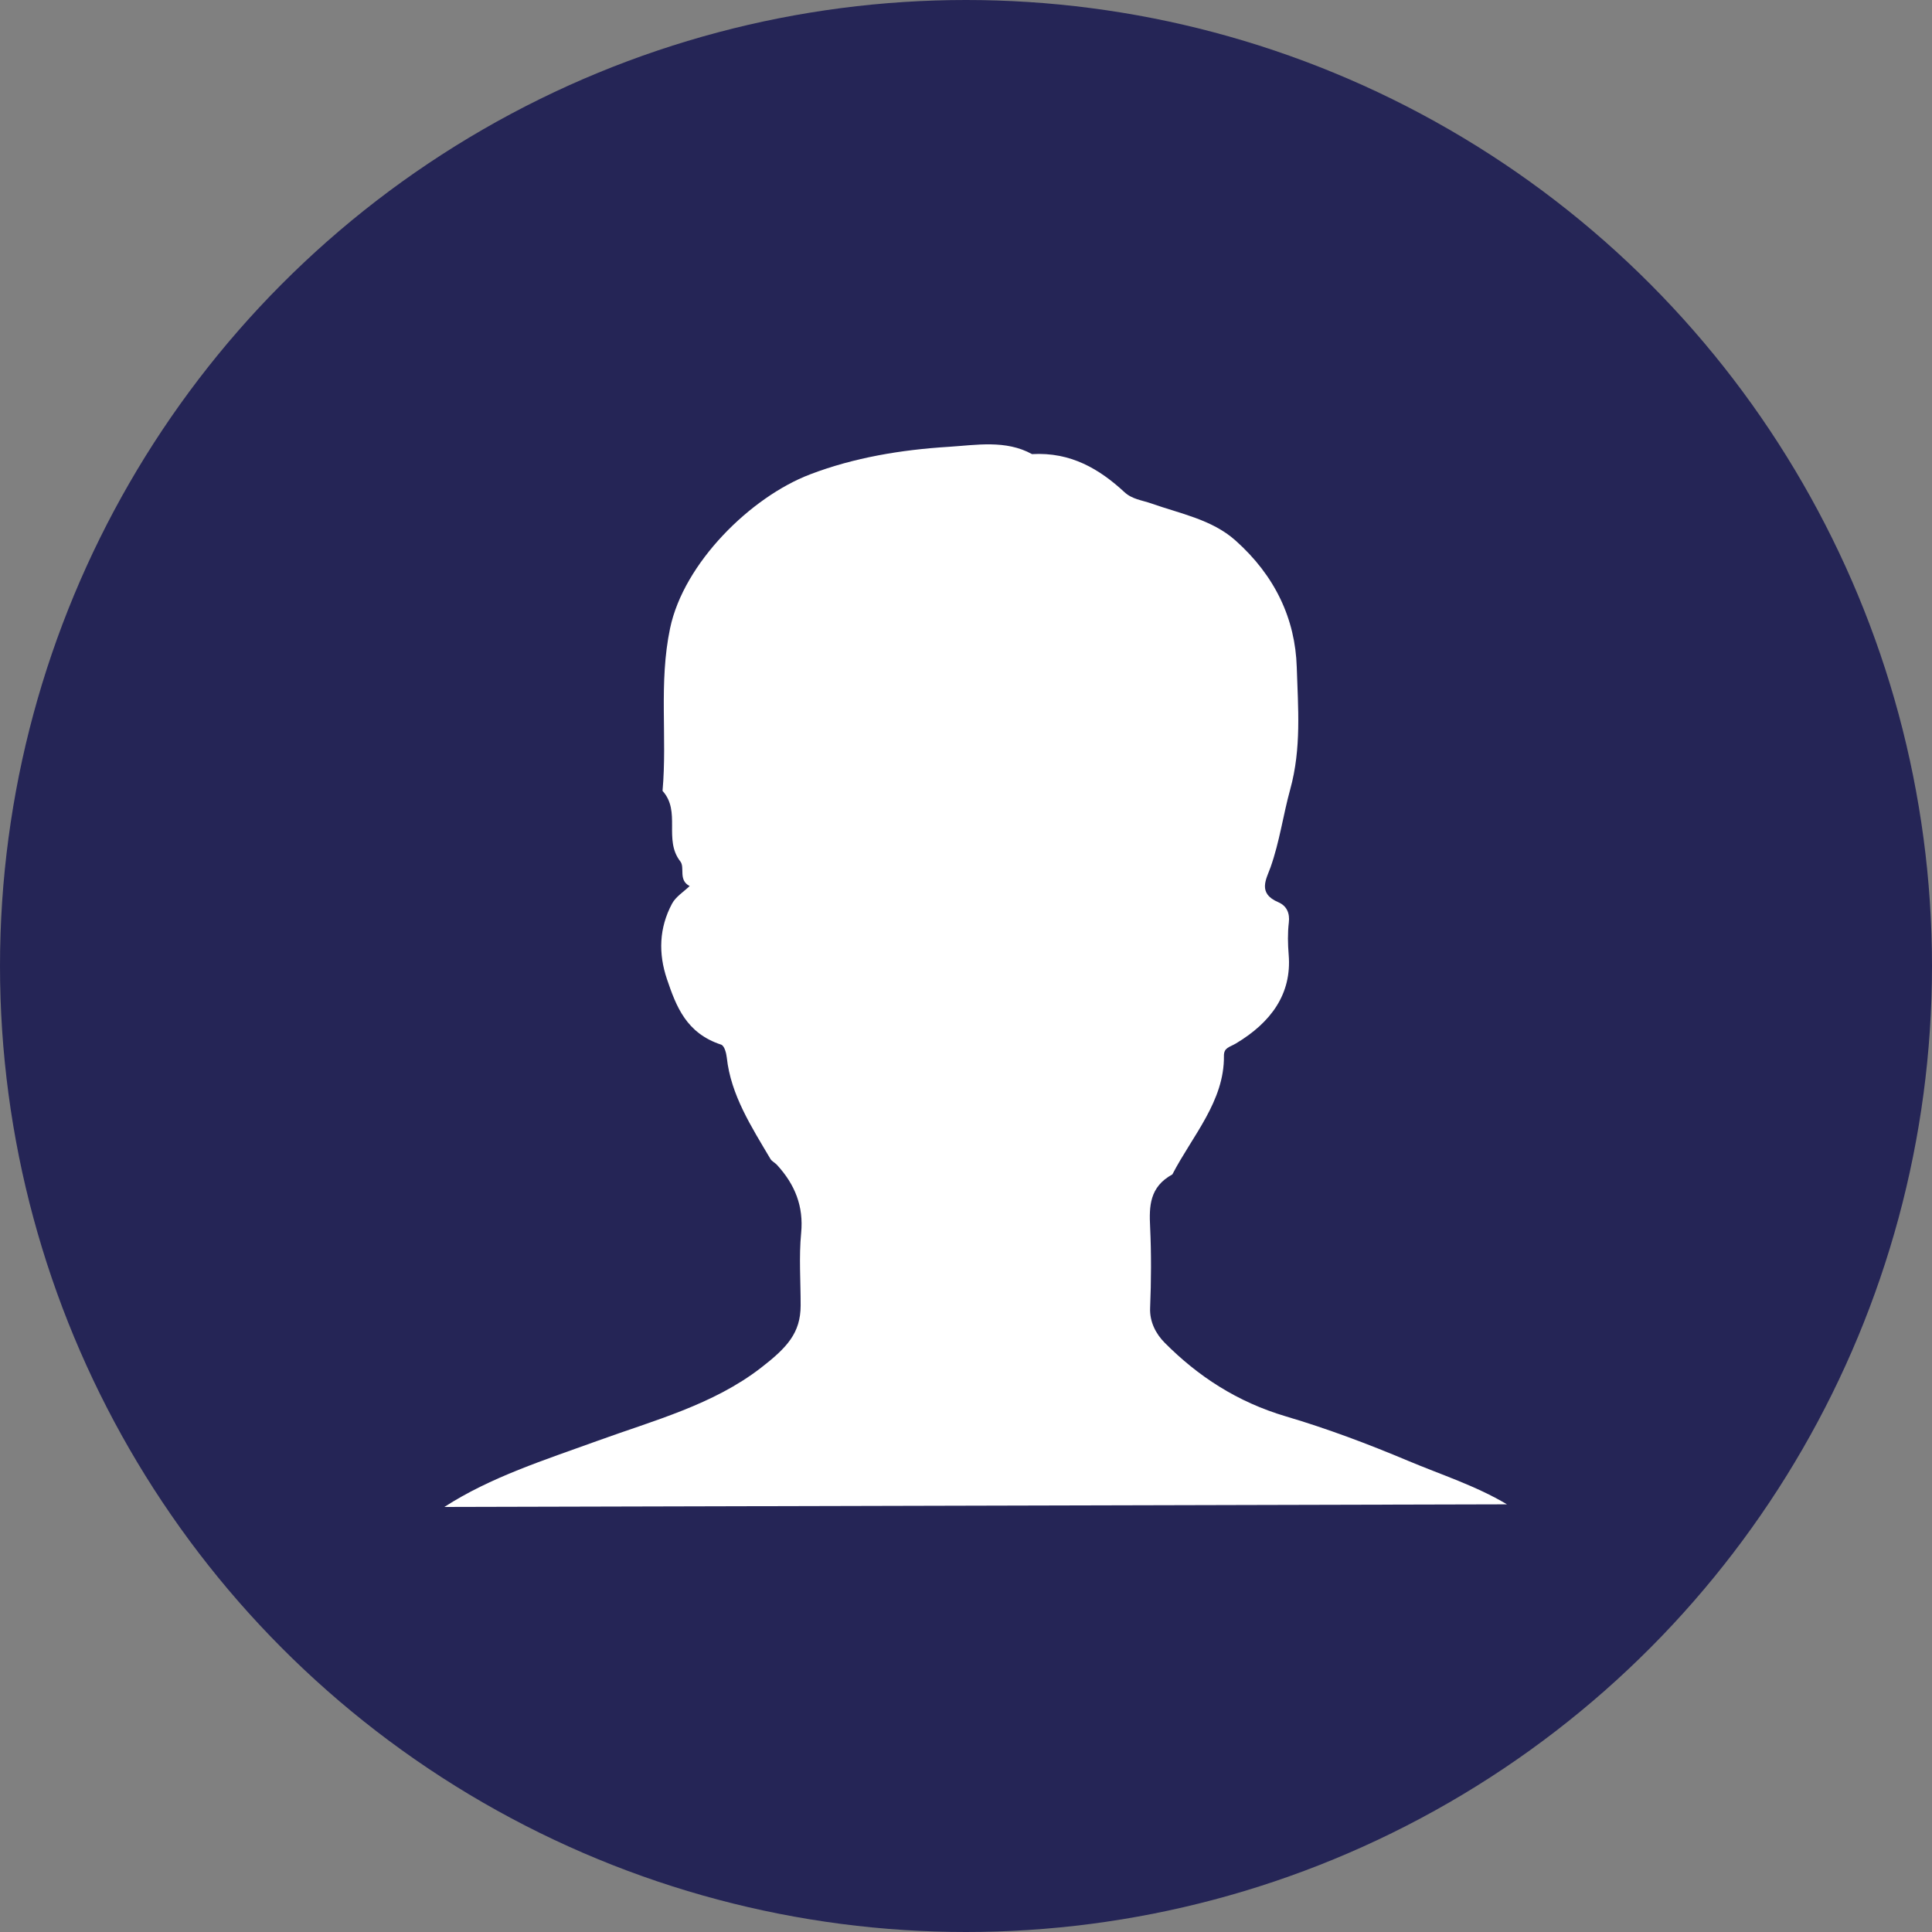 <?xml version="1.0" encoding="UTF-8"?>
<svg width="100px" height="100px" viewBox="0 0 100 100" version="1.1" xmlns="http://www.w3.org/2000/svg" xmlns:xlink="http://www.w3.org/1999/xlink">
    <rect x="0" y="0" width="100" height="100" fill="#808080" stroke="none"/>
    <!-- Generator: Sketch 49 (51002) - http://www.bohemiancoding.com/sketch -->
    <title>icon</title>
    <desc>Created with Sketch.</desc>
    <defs></defs>
    <g id="icon" stroke="none" stroke-width="1" fill="none" fill-rule="evenodd">
        <circle id="Oval-10" fill="#252556" cx="50" cy="50" r="50"></circle>
        <path d="M23,78 C25.397,76.451 28.199,75.566 30.907,74.584 C33.853,73.515 36.899,72.718 39.377,70.805 C40.751,69.743 41.436,68.992 41.441,67.576 C41.444,66.321 41.347,65.059 41.468,63.813 C41.598,62.452 41.159,61.317 40.209,60.287 C40.11,60.181 39.95,60.108 39.879,59.988 C38.893,58.319 37.828,56.678 37.619,54.745 C37.593,54.506 37.496,54.125 37.323,54.069 C35.523,53.479 35,52.093 34.523,50.684 C34.073,49.357 34.11,48.029 34.788,46.767 C34.976,46.417 35.384,46.16 35.696,45.863 C35.091,45.548 35.468,44.909 35.211,44.583 C34.332,43.452 35.264,42.011 34.293,40.935 C34.542,38.138 34.089,35.354 34.683,32.522 C35.392,29.134 38.864,25.723 41.926,24.555 C44.205,23.684 46.643,23.28 49.095,23.128 C50.521,23.038 52.054,22.753 53.417,23.505 C55.424,23.39 56.903,24.275 58.201,25.473 C58.598,25.843 59.106,25.889 59.593,26.059 C61.092,26.59 62.722,26.886 63.939,27.967 C66.003,29.801 67.044,32.042 67.12,34.536 C67.186,36.632 67.369,38.733 66.78,40.862 C66.414,42.186 66.233,43.567 65.762,44.893 C65.545,45.5 65.077,46.236 66.163,46.698 C66.605,46.886 66.767,47.272 66.71,47.748 C66.644,48.3 66.657,48.865 66.702,49.419 C66.869,51.449 65.781,52.927 63.97,54.01 C63.638,54.207 63.345,54.223 63.35,54.653 C63.379,57 61.715,58.791 60.681,60.788 C59.496,61.436 59.477,62.436 59.53,63.51 C59.595,64.903 59.587,66.298 59.53,67.691 C59.498,68.415 59.828,69.042 60.286,69.502 C62,71.228 64.03,72.566 66.568,73.315 C68.719,73.952 70.818,74.743 72.866,75.605 C74.588,76.329 76.393,76.904 78,77.864" id="user-blue" fill="#FFFFFF"></path>
    </g>
</svg>